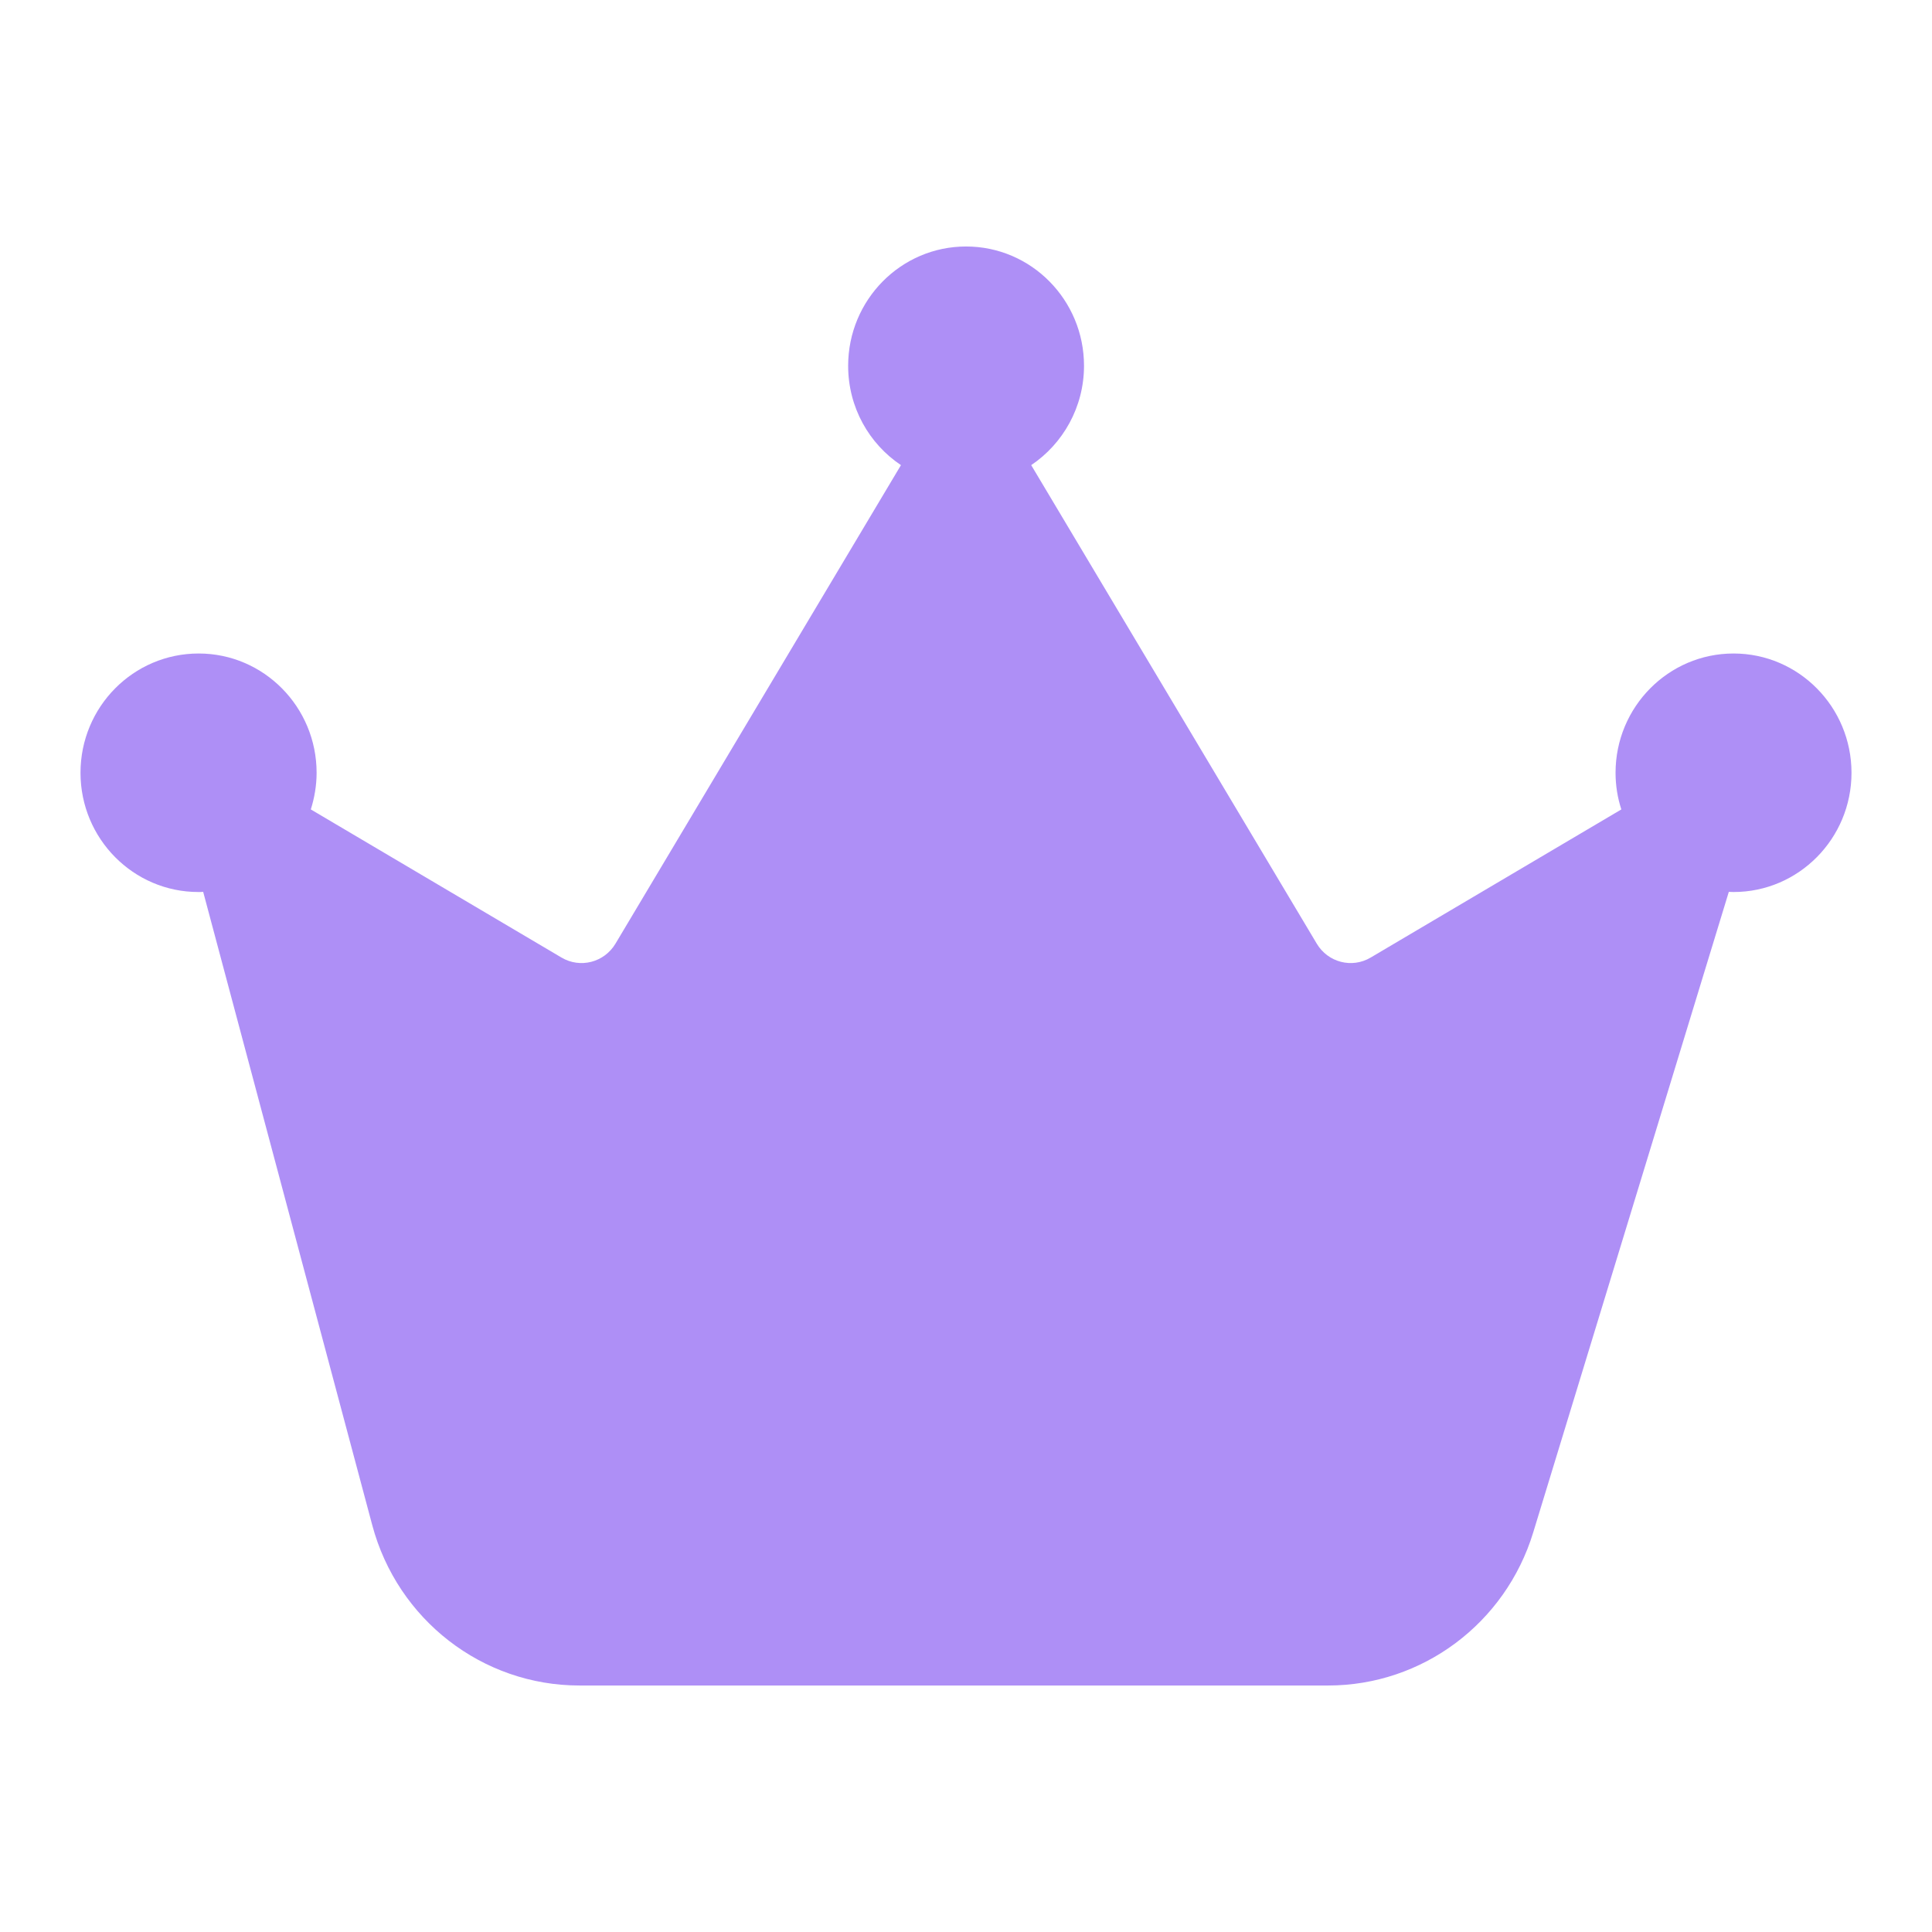 <svg width="24" height="24" viewBox="0 0 24 24" fill="none" xmlns="http://www.w3.org/2000/svg">
<path d="M2.465 11.081C2.485 11.081 2.503 11.081 2.524 11.079L4.624 18.945C4.938 20.121 5.993 20.938 7.198 20.938H11.811H16.498C17.668 20.938 18.701 20.167 19.046 19.037L21.476 11.079C21.497 11.079 21.515 11.081 21.535 11.081C22.343 11.081 23 10.417 23 9.6C23 8.782 22.343 8.118 21.535 8.118C20.726 8.118 20.069 8.782 20.069 9.6C20.069 9.758 20.094 9.912 20.141 10.055L17.027 11.895C16.795 12.033 16.496 11.956 16.357 11.722L12.81 5.778C13.204 5.513 13.466 5.058 13.466 4.544C13.466 3.726 12.81 3.062 12.001 3.062C11.192 3.062 10.536 3.726 10.536 4.544C10.536 5.06 10.796 5.513 11.192 5.778L7.646 11.722C7.506 11.956 7.208 12.033 6.975 11.895L3.861 10.055C3.906 9.912 3.933 9.758 3.933 9.6C3.933 8.782 3.276 8.118 2.468 8.118C1.656 8.118 1 8.782 1 9.6C1 10.417 1.656 11.081 2.465 11.081Z" fill="#AE8FF6"/>
</svg>
